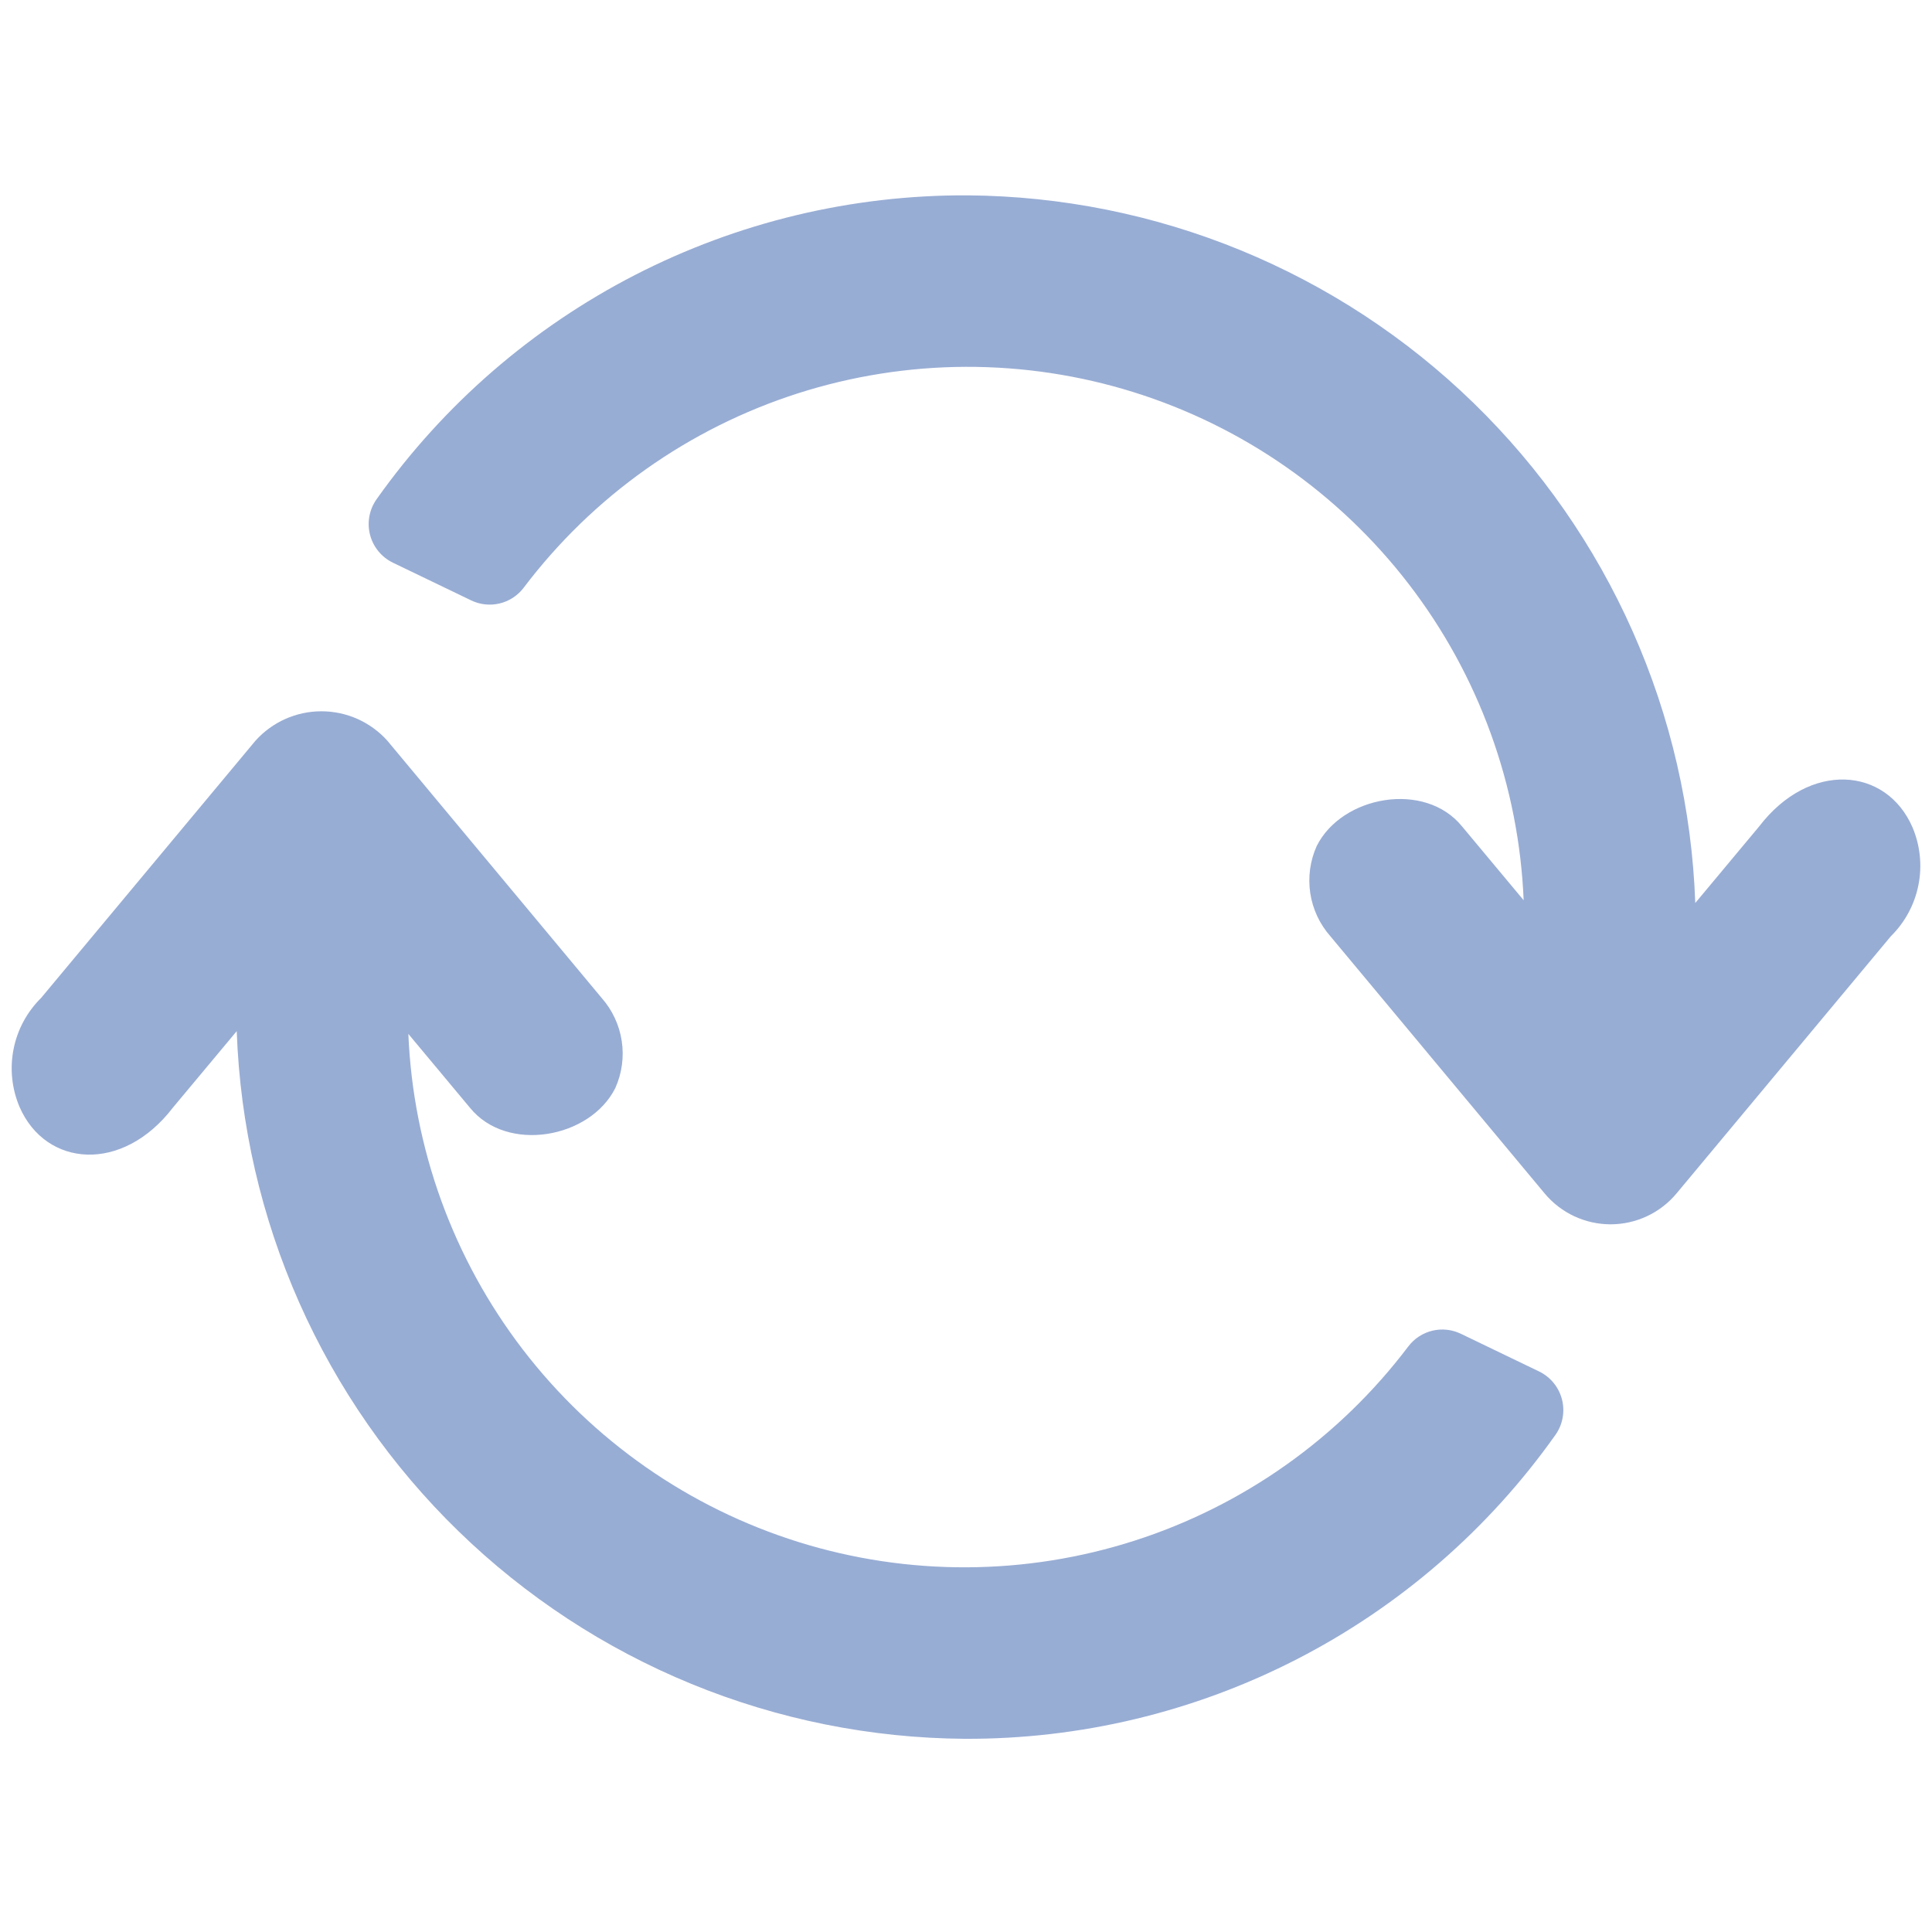 <svg xmlns="http://www.w3.org/2000/svg" xmlns:xlink="http://www.w3.org/1999/xlink" width="1000" zoomAndPan="magnify" viewBox="0 0 750 750" height="1000" preserveAspectRatio="xMidYMid meet" version="1.0"><defs><clipPath id="e56b87d375"><path d="M 4 276 L 607 276 L 607 675 L 4 675 Z M 4 276" clip-rule="nonzero"></path></clipPath></defs><path fill="#98add4" d="M 742.441 321.195 C 732.266 297.691 702.457 295.285 682.891 320.836 L 658.102 350.547 C 657.941 346.016 657.676 341.488 657.297 336.973 C 656.922 332.453 656.438 327.945 655.848 323.449 C 655.254 318.957 654.555 314.477 653.75 310.016 C 652.945 305.551 652.035 301.113 651.016 296.695 C 650 292.277 648.875 287.883 647.648 283.52 C 646.422 279.156 645.09 274.82 643.656 270.52 C 642.223 266.219 640.688 261.953 639.047 257.727 C 637.41 253.5 635.672 249.312 633.836 245.168 C 631.996 241.023 630.062 236.922 628.027 232.871 C 625.992 228.82 623.863 224.816 621.641 220.867 C 619.414 216.914 617.098 213.02 614.688 209.18 C 612.273 205.34 609.773 201.559 607.184 197.84 C 604.59 194.121 601.914 190.461 599.148 186.871 C 596.379 183.277 593.531 179.754 590.598 176.297 C 587.66 172.84 584.645 169.457 581.551 166.145 C 578.453 162.832 575.281 159.594 572.031 156.434 C 568.777 153.273 565.453 150.191 562.059 147.188 C 558.66 144.188 555.191 141.27 551.656 138.43 C 548.117 135.594 544.516 132.844 540.844 130.18 C 537.176 127.516 533.445 124.941 529.656 122.453 C 525.863 119.969 522.016 117.574 518.109 115.27 C 514.203 112.969 510.242 110.762 506.23 108.648 C 502.219 106.535 498.16 104.52 494.055 102.598 C 489.945 100.68 485.793 98.859 481.598 97.137 C 477.406 95.418 473.172 93.797 468.898 92.277 C 464.629 90.758 460.32 89.344 455.98 88.031 C 451.641 86.719 447.273 85.508 442.875 84.402 C 438.477 83.301 434.059 82.301 429.613 81.406 C 425.168 80.512 420.703 79.727 416.219 79.047 C 411.738 78.367 407.242 77.793 402.73 77.328 C 398.219 76.863 393.703 76.504 389.176 76.258 C 384.648 76.008 380.117 75.867 375.582 75.832 C 369.996 75.805 364.414 75.949 358.84 76.258 C 353.262 76.566 347.699 77.043 342.148 77.684 C 336.602 78.328 331.078 79.137 325.578 80.109 C 320.078 81.082 314.609 82.219 309.18 83.52 C 303.746 84.82 298.359 86.285 293.016 87.91 C 287.672 89.535 282.379 91.316 277.141 93.258 C 271.906 95.199 266.73 97.297 261.617 99.547 C 256.508 101.801 251.469 104.203 246.5 106.754 C 241.531 109.309 236.645 112.008 231.84 114.855 C 227.035 117.703 222.316 120.691 217.691 123.82 C 213.062 126.949 208.535 130.215 204.105 133.617 C 199.672 137.016 195.348 140.547 191.129 144.207 C 186.91 147.867 182.805 151.652 178.812 155.559 C 174.82 159.465 170.949 163.484 167.195 167.625 C 163.445 171.762 159.82 176.012 156.324 180.367 C 152.828 184.723 149.465 189.18 146.234 193.734 C 145.883 194.227 145.559 194.738 145.262 195.266 C 144.961 195.793 144.695 196.336 144.457 196.891 C 144.219 197.449 144.012 198.016 143.836 198.598 C 143.66 199.176 143.516 199.762 143.406 200.359 C 143.293 200.953 143.215 201.551 143.168 202.156 C 143.121 202.758 143.105 203.363 143.125 203.969 C 143.145 204.574 143.199 205.176 143.281 205.777 C 143.367 206.375 143.484 206.969 143.637 207.555 C 143.785 208.141 143.965 208.719 144.18 209.285 C 144.391 209.852 144.633 210.406 144.906 210.949 C 145.18 211.488 145.48 212.012 145.812 212.52 C 146.145 213.027 146.5 213.516 146.883 213.984 C 147.266 214.453 147.676 214.898 148.105 215.324 C 148.539 215.746 148.992 216.148 149.469 216.52 C 149.945 216.895 150.438 217.242 150.953 217.562 C 151.465 217.887 151.996 218.176 152.539 218.441 L 182.836 233.035 C 183.695 233.453 184.578 233.797 185.496 234.062 C 186.41 234.328 187.344 234.512 188.293 234.617 C 189.238 234.719 190.188 234.742 191.141 234.684 C 192.094 234.625 193.031 234.48 193.957 234.258 C 194.887 234.039 195.785 233.738 196.664 233.359 C 197.539 232.98 198.375 232.531 199.172 232.008 C 199.969 231.484 200.715 230.898 201.41 230.246 C 202.109 229.594 202.742 228.887 203.316 228.125 C 204.98 225.926 206.688 223.754 208.434 221.621 C 210.184 219.484 211.973 217.383 213.801 215.316 C 215.629 213.246 217.496 211.215 219.402 209.219 C 221.309 207.227 223.254 205.266 225.234 203.344 C 227.215 201.422 229.234 199.543 231.285 197.695 C 233.34 195.852 235.43 194.051 237.551 192.285 C 239.672 190.52 241.828 188.797 244.02 187.117 C 246.207 185.438 248.426 183.797 250.68 182.203 C 252.93 180.605 255.211 179.051 257.523 177.543 C 259.832 176.035 262.172 174.57 264.539 173.152 C 266.906 171.734 269.301 170.359 271.719 169.031 C 274.141 167.703 276.586 166.426 279.055 165.191 C 281.523 163.957 284.016 162.77 286.527 161.633 C 289.043 160.496 291.578 159.406 294.133 158.363 C 296.691 157.324 299.266 156.332 301.859 155.387 C 304.453 154.445 307.062 153.555 309.691 152.711 C 312.32 151.867 314.965 151.078 317.621 150.336 C 320.281 149.594 322.953 148.906 325.637 148.266 C 328.324 147.629 331.02 147.043 333.727 146.508 C 336.434 145.973 339.152 145.488 341.879 145.059 C 344.605 144.625 347.336 144.246 350.078 143.922 C 352.816 143.594 355.562 143.32 358.316 143.098 C 361.066 142.879 363.82 142.711 366.578 142.594 C 369.336 142.477 372.094 142.414 374.855 142.406 C 377.613 142.395 380.375 142.438 383.133 142.535 C 385.891 142.629 388.645 142.781 391.398 142.98 C 394.152 143.184 396.898 143.438 399.641 143.742 C 402.383 144.051 405.121 144.41 407.848 144.82 C 410.578 145.234 413.297 145.695 416.008 146.211 C 418.723 146.727 421.422 147.297 424.109 147.914 C 426.801 148.535 429.477 149.207 432.141 149.926 C 434.805 150.648 437.453 151.422 440.09 152.246 C 442.723 153.07 445.34 153.941 447.941 154.867 C 450.543 155.789 453.125 156.766 455.688 157.785 C 458.25 158.809 460.793 159.883 463.316 161 C 465.84 162.121 468.34 163.289 470.816 164.504 C 473.293 165.723 475.746 166.984 478.176 168.293 C 480.605 169.605 483.008 170.961 485.387 172.363 C 487.762 173.766 490.113 175.211 492.434 176.703 C 494.758 178.195 497.047 179.734 499.312 181.312 C 501.574 182.895 503.805 184.516 506.008 186.184 C 508.207 187.848 510.375 189.555 512.512 191.305 C 514.645 193.051 516.746 194.84 518.812 196.672 C 520.879 198.5 522.91 200.367 524.906 202.273 C 526.902 204.184 528.859 206.125 530.781 208.109 C 532.699 210.09 534.582 212.109 536.426 214.164 C 538.27 216.219 540.07 218.305 541.836 220.43 C 543.598 222.555 545.32 224.711 547 226.898 C 548.68 229.086 550.32 231.309 551.914 233.562 C 553.512 235.812 555.062 238.094 556.57 240.406 C 558.078 242.719 559.539 245.059 560.961 247.426 C 562.379 249.793 563.75 252.188 565.078 254.605 C 566.402 257.027 567.684 259.473 568.914 261.941 C 570.148 264.41 571.332 266.902 572.473 269.418 C 573.609 271.934 574.695 274.469 575.738 277.023 C 576.777 279.582 577.77 282.156 578.711 284.75 C 579.652 287.344 580.543 289.957 581.383 292.586 C 582.227 295.215 583.016 297.855 583.758 300.516 C 584.496 303.176 585.184 305.848 585.824 308.531 C 586.461 311.219 587.047 313.914 587.582 316.621 C 588.113 319.328 588.598 322.047 589.027 324.773 C 589.457 327.5 589.836 330.23 590.16 332.973 C 590.488 335.715 590.758 338.461 590.98 341.211 C 591.199 343.961 591.367 346.715 591.48 349.473 L 567.59 320.836 C 553.172 303.023 520.895 308.871 511.141 328.441 C 510.5 329.867 509.965 331.332 509.535 332.832 C 509.105 334.332 508.785 335.859 508.574 337.406 C 508.363 338.953 508.266 340.508 508.277 342.07 C 508.289 343.633 508.41 345.184 508.645 346.73 C 508.879 348.273 509.223 349.793 509.676 351.289 C 510.129 352.785 510.684 354.238 511.344 355.652 C 512.004 357.07 512.766 358.43 513.621 359.734 C 514.477 361.043 515.422 362.281 516.457 363.453 L 599.672 463.344 C 600.453 464.277 601.281 465.164 602.16 466.004 C 603.035 466.848 603.957 467.637 604.922 468.379 C 605.887 469.117 606.887 469.805 607.926 470.434 C 608.965 471.066 610.035 471.637 611.137 472.152 C 612.238 472.664 613.363 473.117 614.516 473.508 C 615.664 473.898 616.832 474.223 618.02 474.488 C 619.207 474.75 620.402 474.949 621.613 475.078 C 622.82 475.211 624.031 475.277 625.246 475.277 C 626.465 475.273 627.676 475.207 628.883 475.074 C 630.09 474.941 631.289 474.742 632.473 474.477 C 633.66 474.215 634.828 473.887 635.98 473.492 C 637.129 473.102 638.254 472.648 639.355 472.133 C 640.457 471.617 641.527 471.043 642.562 470.41 C 643.602 469.781 644.602 469.094 645.566 468.352 C 646.527 467.609 647.449 466.816 648.324 465.977 C 649.199 465.133 650.027 464.246 650.809 463.312 L 734.023 363.453 C 735.387 362.113 736.637 360.676 737.785 359.148 C 738.93 357.621 739.957 356.02 740.863 354.336 C 741.77 352.656 742.547 350.918 743.195 349.121 C 743.84 347.324 744.352 345.488 744.723 343.617 C 745.098 341.742 745.328 339.852 745.422 337.945 C 745.512 336.039 745.461 334.133 745.266 332.234 C 745.074 330.336 744.738 328.461 744.266 326.609 C 743.793 324.758 743.184 322.953 742.441 321.195 Z M 742.441 321.195" fill-opacity="1" fill-rule="nonzero"></path><g clip-path="url(#e56b87d375)"><path fill="#98add4" d="M 597.461 532.391 L 567.164 517.797 C 566.309 517.379 565.422 517.035 564.508 516.77 C 563.59 516.504 562.66 516.32 561.711 516.215 C 560.762 516.113 559.812 516.09 558.863 516.148 C 557.91 516.211 556.969 516.352 556.043 516.574 C 555.117 516.793 554.215 517.094 553.34 517.473 C 552.465 517.852 551.629 518.301 550.832 518.824 C 550.031 519.348 549.285 519.934 548.59 520.586 C 547.895 521.238 547.258 521.945 546.688 522.707 C 545.02 524.906 543.312 527.078 541.566 529.211 C 539.82 531.348 538.031 533.449 536.203 535.516 C 534.375 537.586 532.504 539.617 530.598 541.613 C 528.691 543.605 526.75 545.566 524.77 547.488 C 522.785 549.41 520.77 551.293 518.715 553.137 C 516.66 554.98 514.574 556.781 512.449 558.547 C 510.328 560.312 508.172 562.035 505.984 563.715 C 503.793 565.395 501.574 567.035 499.324 568.629 C 497.07 570.227 494.789 571.781 492.48 573.289 C 490.168 574.797 487.828 576.262 485.461 577.68 C 483.094 579.098 480.699 580.473 478.281 581.801 C 475.863 583.129 473.418 584.406 470.949 585.641 C 468.48 586.875 465.988 588.062 463.473 589.199 C 460.961 590.336 458.426 591.426 455.867 592.469 C 453.312 593.508 450.738 594.5 448.145 595.445 C 445.547 596.387 442.938 597.277 440.309 598.121 C 437.68 598.965 435.039 599.754 432.379 600.496 C 429.719 601.238 427.047 601.926 424.363 602.566 C 421.68 603.203 418.98 603.789 416.273 604.324 C 413.566 604.859 410.852 605.344 408.125 605.777 C 405.398 606.207 402.664 606.586 399.922 606.91 C 397.184 607.238 394.438 607.512 391.688 607.734 C 388.934 607.953 386.18 608.121 383.422 608.238 C 380.664 608.355 377.906 608.418 375.148 608.426 C 372.387 608.438 369.629 608.395 366.871 608.297 C 364.113 608.203 361.355 608.051 358.605 607.852 C 355.852 607.648 353.102 607.395 350.359 607.09 C 347.617 606.781 344.883 606.422 342.152 606.012 C 339.422 605.598 336.703 605.137 333.992 604.621 C 331.281 604.105 328.582 603.535 325.891 602.918 C 323.199 602.297 320.523 601.625 317.859 600.906 C 315.195 600.184 312.547 599.41 309.914 598.586 C 307.277 597.762 304.66 596.891 302.062 595.965 C 299.461 595.043 296.879 594.066 294.316 593.047 C 291.75 592.023 289.207 590.949 286.688 589.832 C 284.164 588.711 281.664 587.543 279.188 586.328 C 276.707 585.109 274.254 583.848 271.824 582.535 C 269.395 581.227 266.992 579.871 264.617 578.469 C 262.238 577.066 259.891 575.621 257.566 574.129 C 255.246 572.637 252.953 571.098 250.691 569.52 C 248.426 567.938 246.195 566.316 243.996 564.648 C 241.793 562.984 239.625 561.277 237.492 559.527 C 235.355 557.781 233.254 555.992 231.188 554.16 C 229.121 552.332 227.09 550.465 225.094 548.559 C 223.102 546.648 221.141 544.707 219.223 542.723 C 217.301 540.742 215.418 538.723 213.578 536.668 C 211.734 534.613 209.93 532.527 208.168 530.402 C 206.402 528.277 204.68 526.121 203 523.934 C 201.32 521.746 199.684 519.523 198.086 517.27 C 196.492 515.02 194.941 512.738 193.434 510.426 C 191.926 508.113 190.461 505.773 189.043 503.406 C 187.625 501.039 186.25 498.645 184.926 496.227 C 183.598 493.805 182.32 491.359 181.086 488.891 C 179.852 486.422 178.668 483.93 177.531 481.414 C 176.395 478.898 175.305 476.363 174.266 473.809 C 173.223 471.25 172.234 468.676 171.293 466.082 C 170.352 463.488 169.457 460.875 168.617 458.246 C 167.777 455.617 166.984 452.977 166.246 450.316 C 165.504 447.656 164.816 444.984 164.18 442.301 C 163.539 439.613 162.953 436.918 162.422 434.211 C 161.887 431.504 161.402 428.785 160.973 426.059 C 160.543 423.332 160.164 420.602 159.84 417.859 C 159.516 415.117 159.242 412.371 159.023 409.621 C 158.801 406.871 158.633 404.117 158.52 401.359 L 182.414 429.996 C 196.781 447.777 229.094 441.926 238.859 422.391 C 239.5 420.965 240.035 419.5 240.465 418 C 240.895 416.5 241.215 414.973 241.426 413.426 C 241.637 411.879 241.738 410.324 241.727 408.762 C 241.715 407.199 241.59 405.648 241.355 404.102 C 241.121 402.559 240.777 401.039 240.328 399.543 C 239.875 398.051 239.316 396.594 238.656 395.18 C 237.996 393.762 237.238 392.402 236.383 391.098 C 235.523 389.789 234.582 388.551 233.547 387.379 L 150.328 287.488 C 149.523 286.594 148.676 285.746 147.781 284.941 C 146.887 284.137 145.953 283.383 144.98 282.676 C 144.008 281.969 143 281.316 141.961 280.715 C 140.918 280.117 139.848 279.57 138.75 279.082 C 137.652 278.594 136.531 278.164 135.387 277.793 C 134.242 277.422 133.086 277.113 131.906 276.863 C 130.73 276.617 129.547 276.43 128.352 276.305 C 127.156 276.18 125.957 276.117 124.754 276.117 C 123.551 276.117 122.355 276.18 121.16 276.309 C 119.961 276.434 118.777 276.621 117.602 276.875 C 116.426 277.125 115.266 277.438 114.125 277.809 C 112.98 278.18 111.859 278.613 110.762 279.102 C 109.664 279.59 108.594 280.137 107.555 280.738 C 106.516 281.34 105.508 281.996 104.535 282.703 C 103.562 283.41 102.633 284.164 101.738 284.969 C 100.848 285.777 100 286.625 99.195 287.52 L 15.977 387.379 C 14.617 388.723 13.363 390.156 12.219 391.684 C 11.07 393.211 10.043 394.812 9.137 396.496 C 8.23 398.176 7.453 399.914 6.805 401.711 C 6.16 403.508 5.648 405.344 5.277 407.215 C 4.902 409.09 4.672 410.98 4.578 412.887 C 4.488 414.797 4.539 416.699 4.734 418.598 C 4.926 420.5 5.262 422.375 5.734 424.223 C 6.207 426.074 6.816 427.879 7.559 429.641 C 17.766 453.176 47.543 455.516 67.109 429.996 L 91.898 400.289 C 92.059 404.82 92.324 409.344 92.703 413.863 C 93.078 418.383 93.562 422.887 94.152 427.383 C 94.746 431.879 95.445 436.355 96.25 440.82 C 97.055 445.281 97.965 449.723 98.984 454.141 C 100 458.559 101.125 462.949 102.352 467.316 C 103.578 471.68 104.91 476.012 106.344 480.312 C 107.777 484.613 109.312 488.879 110.953 493.105 C 112.59 497.336 114.328 501.52 116.164 505.668 C 118.004 509.812 119.938 513.91 121.973 517.961 C 124.008 522.016 126.137 526.016 128.359 529.965 C 130.586 533.918 132.902 537.812 135.312 541.652 C 137.727 545.492 140.227 549.273 142.816 552.992 C 145.41 556.715 148.086 560.371 150.855 563.965 C 153.621 567.555 156.469 571.078 159.406 574.535 C 162.34 577.992 165.355 581.379 168.449 584.691 C 171.547 588.004 174.719 591.238 177.969 594.398 C 181.223 597.559 184.547 600.641 187.941 603.645 C 191.34 606.645 194.809 609.566 198.348 612.402 C 201.883 615.238 205.488 617.988 209.156 620.652 C 212.824 623.316 216.555 625.891 220.344 628.379 C 224.137 630.863 227.984 633.258 231.891 635.562 C 235.797 637.863 239.758 640.07 243.77 642.184 C 247.781 644.297 251.84 646.312 255.945 648.234 C 260.055 650.152 264.207 651.973 268.402 653.695 C 272.594 655.414 276.828 657.035 281.102 658.555 C 285.375 660.074 289.68 661.488 294.02 662.801 C 298.359 664.113 302.727 665.324 307.125 666.43 C 311.523 667.531 315.945 668.531 320.387 669.426 C 324.832 670.32 329.297 671.105 333.781 671.785 C 338.262 672.465 342.758 673.039 347.27 673.504 C 351.781 673.969 356.297 674.328 360.824 674.574 C 365.352 674.824 369.883 674.969 374.418 675 C 380.004 675.027 385.586 674.883 391.16 674.574 C 396.738 674.266 402.301 673.789 407.852 673.148 C 413.398 672.504 418.922 671.699 424.422 670.723 C 429.922 669.75 435.391 668.613 440.82 667.312 C 446.254 666.012 451.641 664.547 456.984 662.922 C 462.328 661.301 467.621 659.516 472.859 657.574 C 478.094 655.633 483.27 653.535 488.383 651.285 C 493.492 649.031 498.531 646.629 503.5 644.078 C 508.469 641.523 513.355 638.824 518.16 635.977 C 522.965 633.129 527.684 630.141 532.309 627.012 C 536.938 623.883 541.465 620.617 545.895 617.215 C 550.328 613.816 554.652 610.285 558.871 606.625 C 563.09 602.965 567.195 599.18 571.188 595.273 C 575.18 591.367 579.051 587.348 582.805 583.207 C 586.555 579.07 590.18 574.824 593.676 570.465 C 597.172 566.109 600.535 561.656 603.766 557.098 C 604.117 556.605 604.441 556.094 604.738 555.566 C 605.039 555.039 605.305 554.496 605.543 553.941 C 605.781 553.383 605.988 552.816 606.164 552.234 C 606.34 551.656 606.484 551.07 606.594 550.473 C 606.707 549.879 606.785 549.281 606.832 548.676 C 606.879 548.074 606.895 547.469 606.875 546.863 C 606.855 546.258 606.801 545.656 606.715 545.055 C 606.633 544.457 606.516 543.863 606.363 543.277 C 606.215 542.691 606.035 542.113 605.82 541.547 C 605.609 540.98 605.367 540.426 605.094 539.887 C 604.82 539.344 604.516 538.82 604.188 538.312 C 603.855 537.805 603.5 537.316 603.117 536.848 C 602.734 536.379 602.324 535.934 601.895 535.508 C 601.461 535.086 601.008 534.688 600.531 534.312 C 600.055 533.938 599.562 533.59 599.047 533.27 C 598.535 532.945 598.004 532.656 597.461 532.391 Z M 597.461 532.391" fill-opacity="1" fill-rule="nonzero"></path></g></svg>